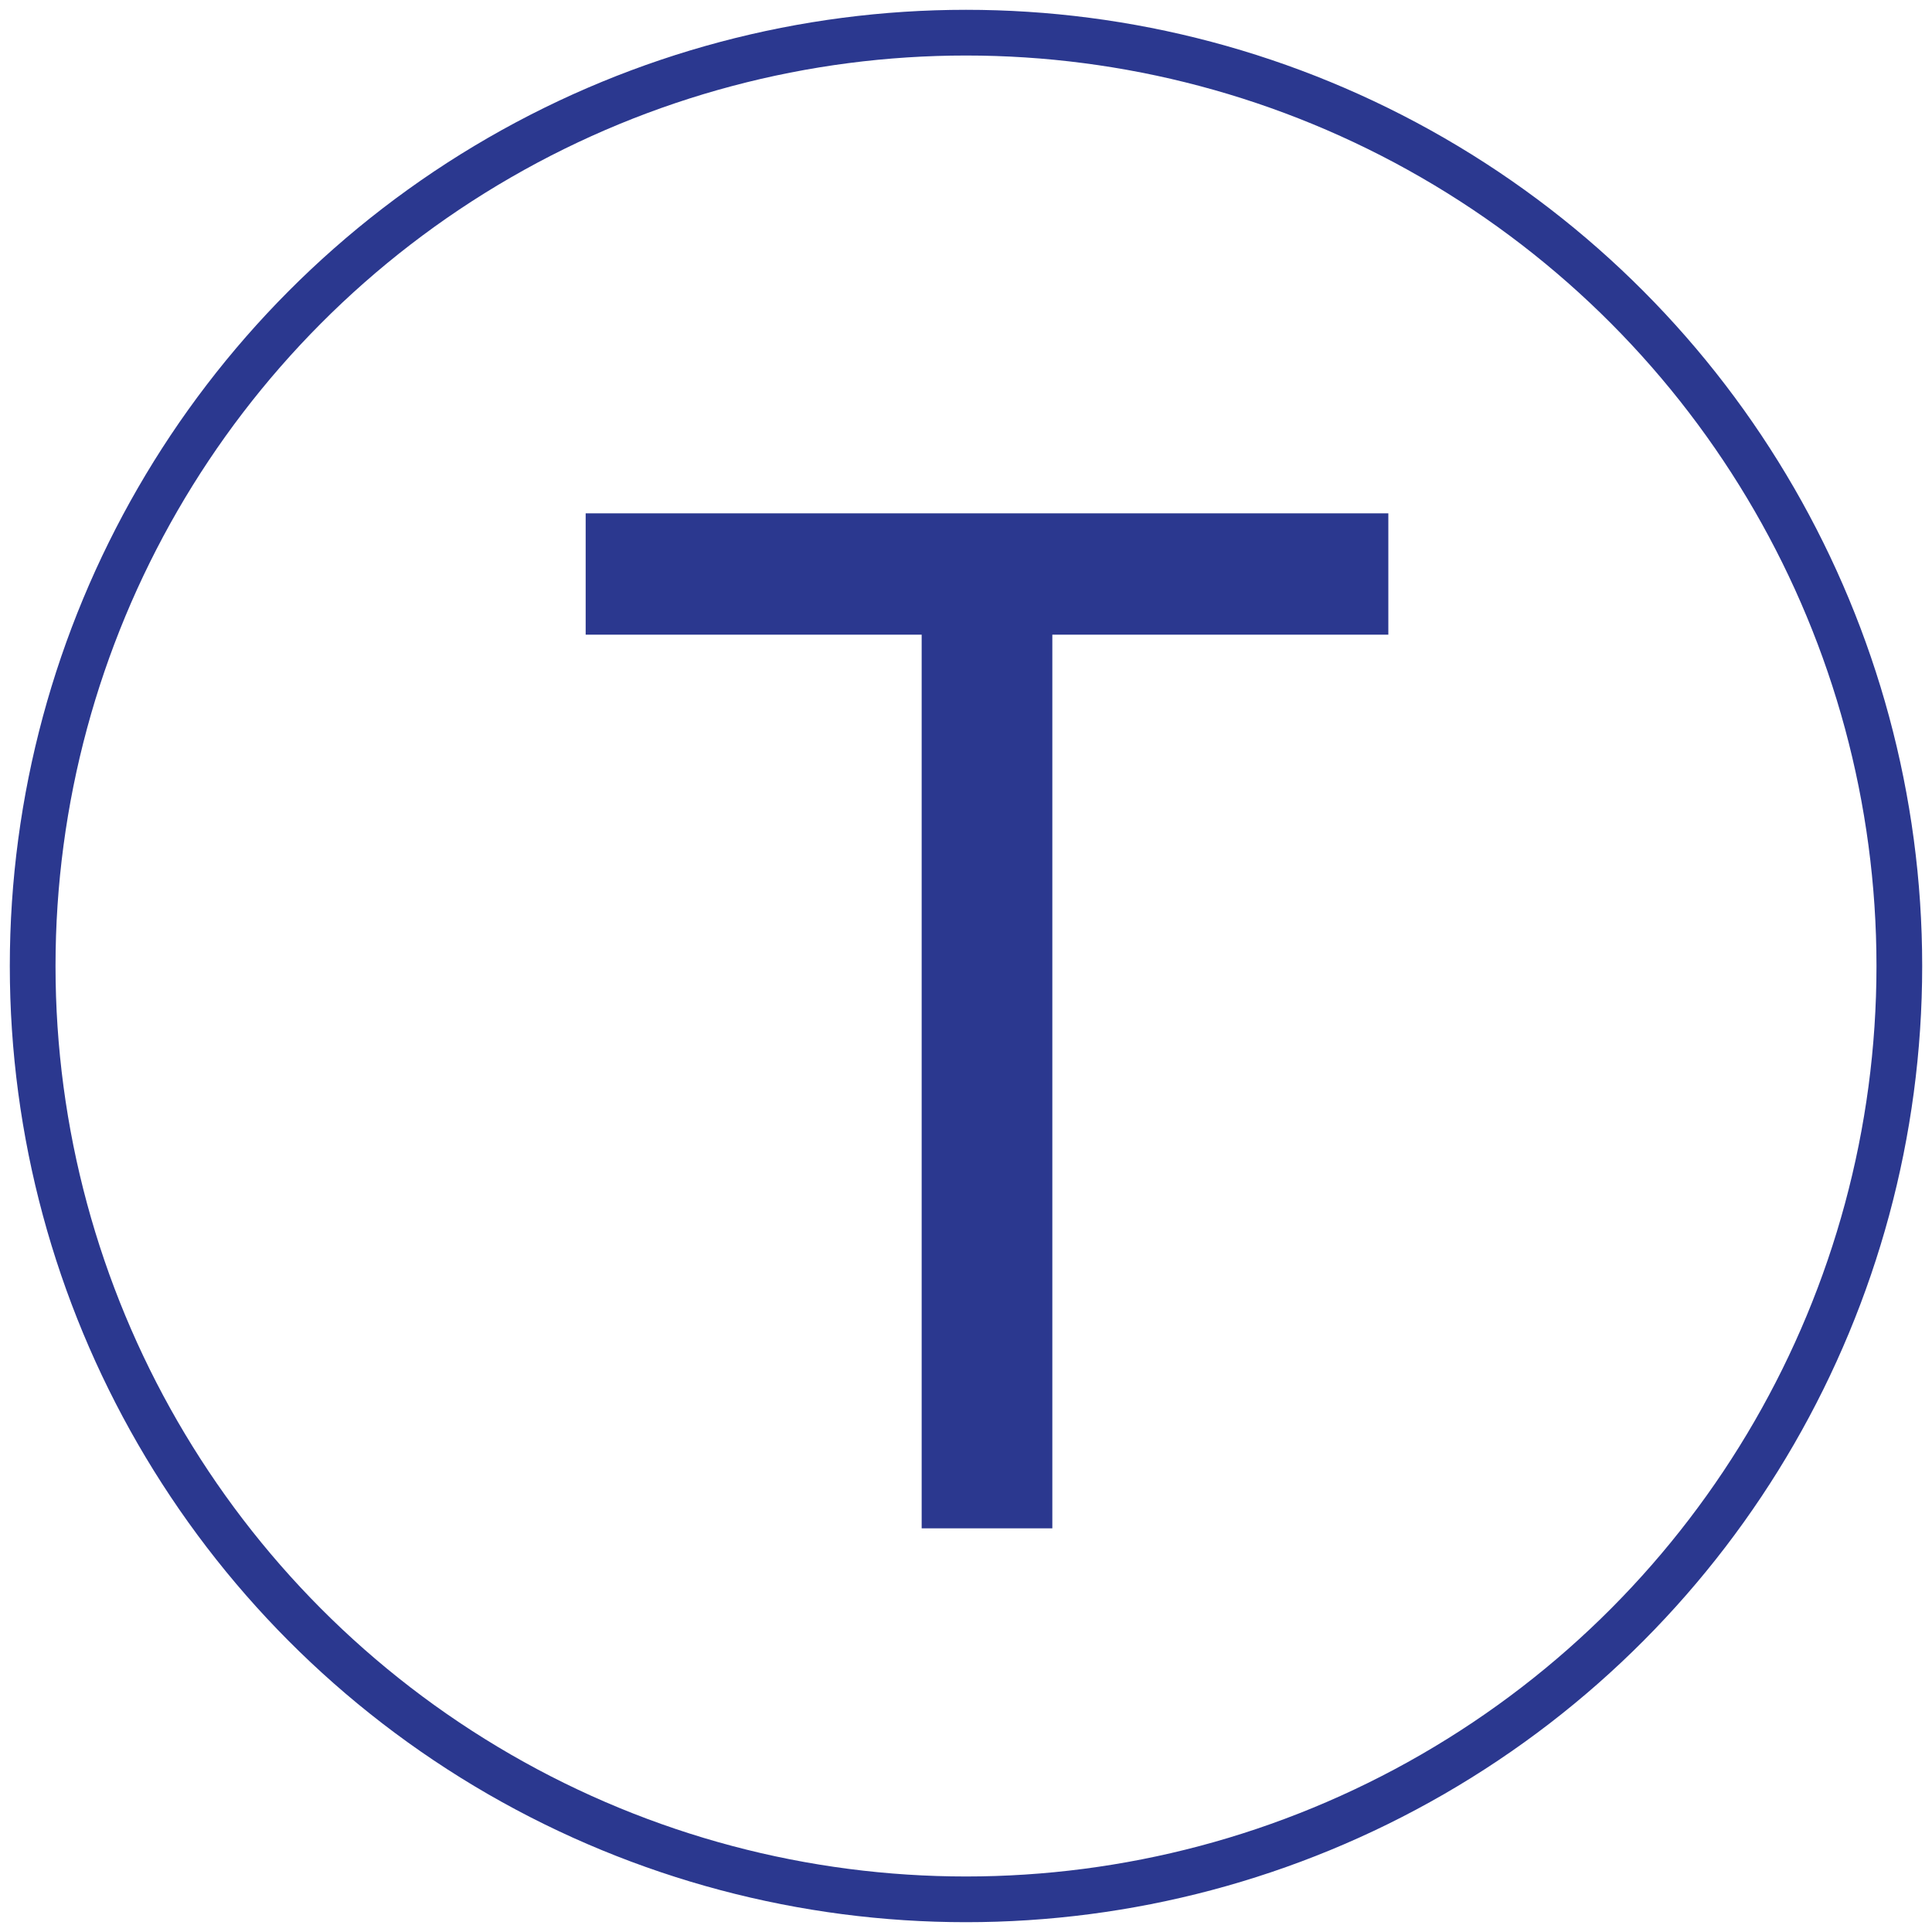 <?xml version="1.0" encoding="utf-8"?>
<!-- Generator: Adobe Illustrator 19.2.1, SVG Export Plug-In . SVG Version: 6.00 Build 0)  -->
<svg version="1.1" id="_x30_7c8c125-c5ca-4952-949e-10c54a9356ff"
	 xmlns="http://www.w3.org/2000/svg" xmlns:xlink="http://www.w3.org/1999/xlink" x="0px" y="0px" viewBox="0 0 82.8 82.8"
	 style="enable-background:new 0 0 82.8 82.8;" xml:space="preserve">
<style type="text/css">
	.st0{fill:none;stroke:#2B388F;stroke-width:1.959;stroke-miterlimit:10;}
	.st1{fill:#2B388F;}
</style>
<title>timbrado</title>
<g>
	<circle class="st0" cx="41.4" cy="41.4" r="40"/>
	<g>
		<path class="st1" d="M25.1,22h34.4v5.2H45.1v38.3h-5.6V27.2H25.1V22z"/>
	</g>
</g>
</svg>
